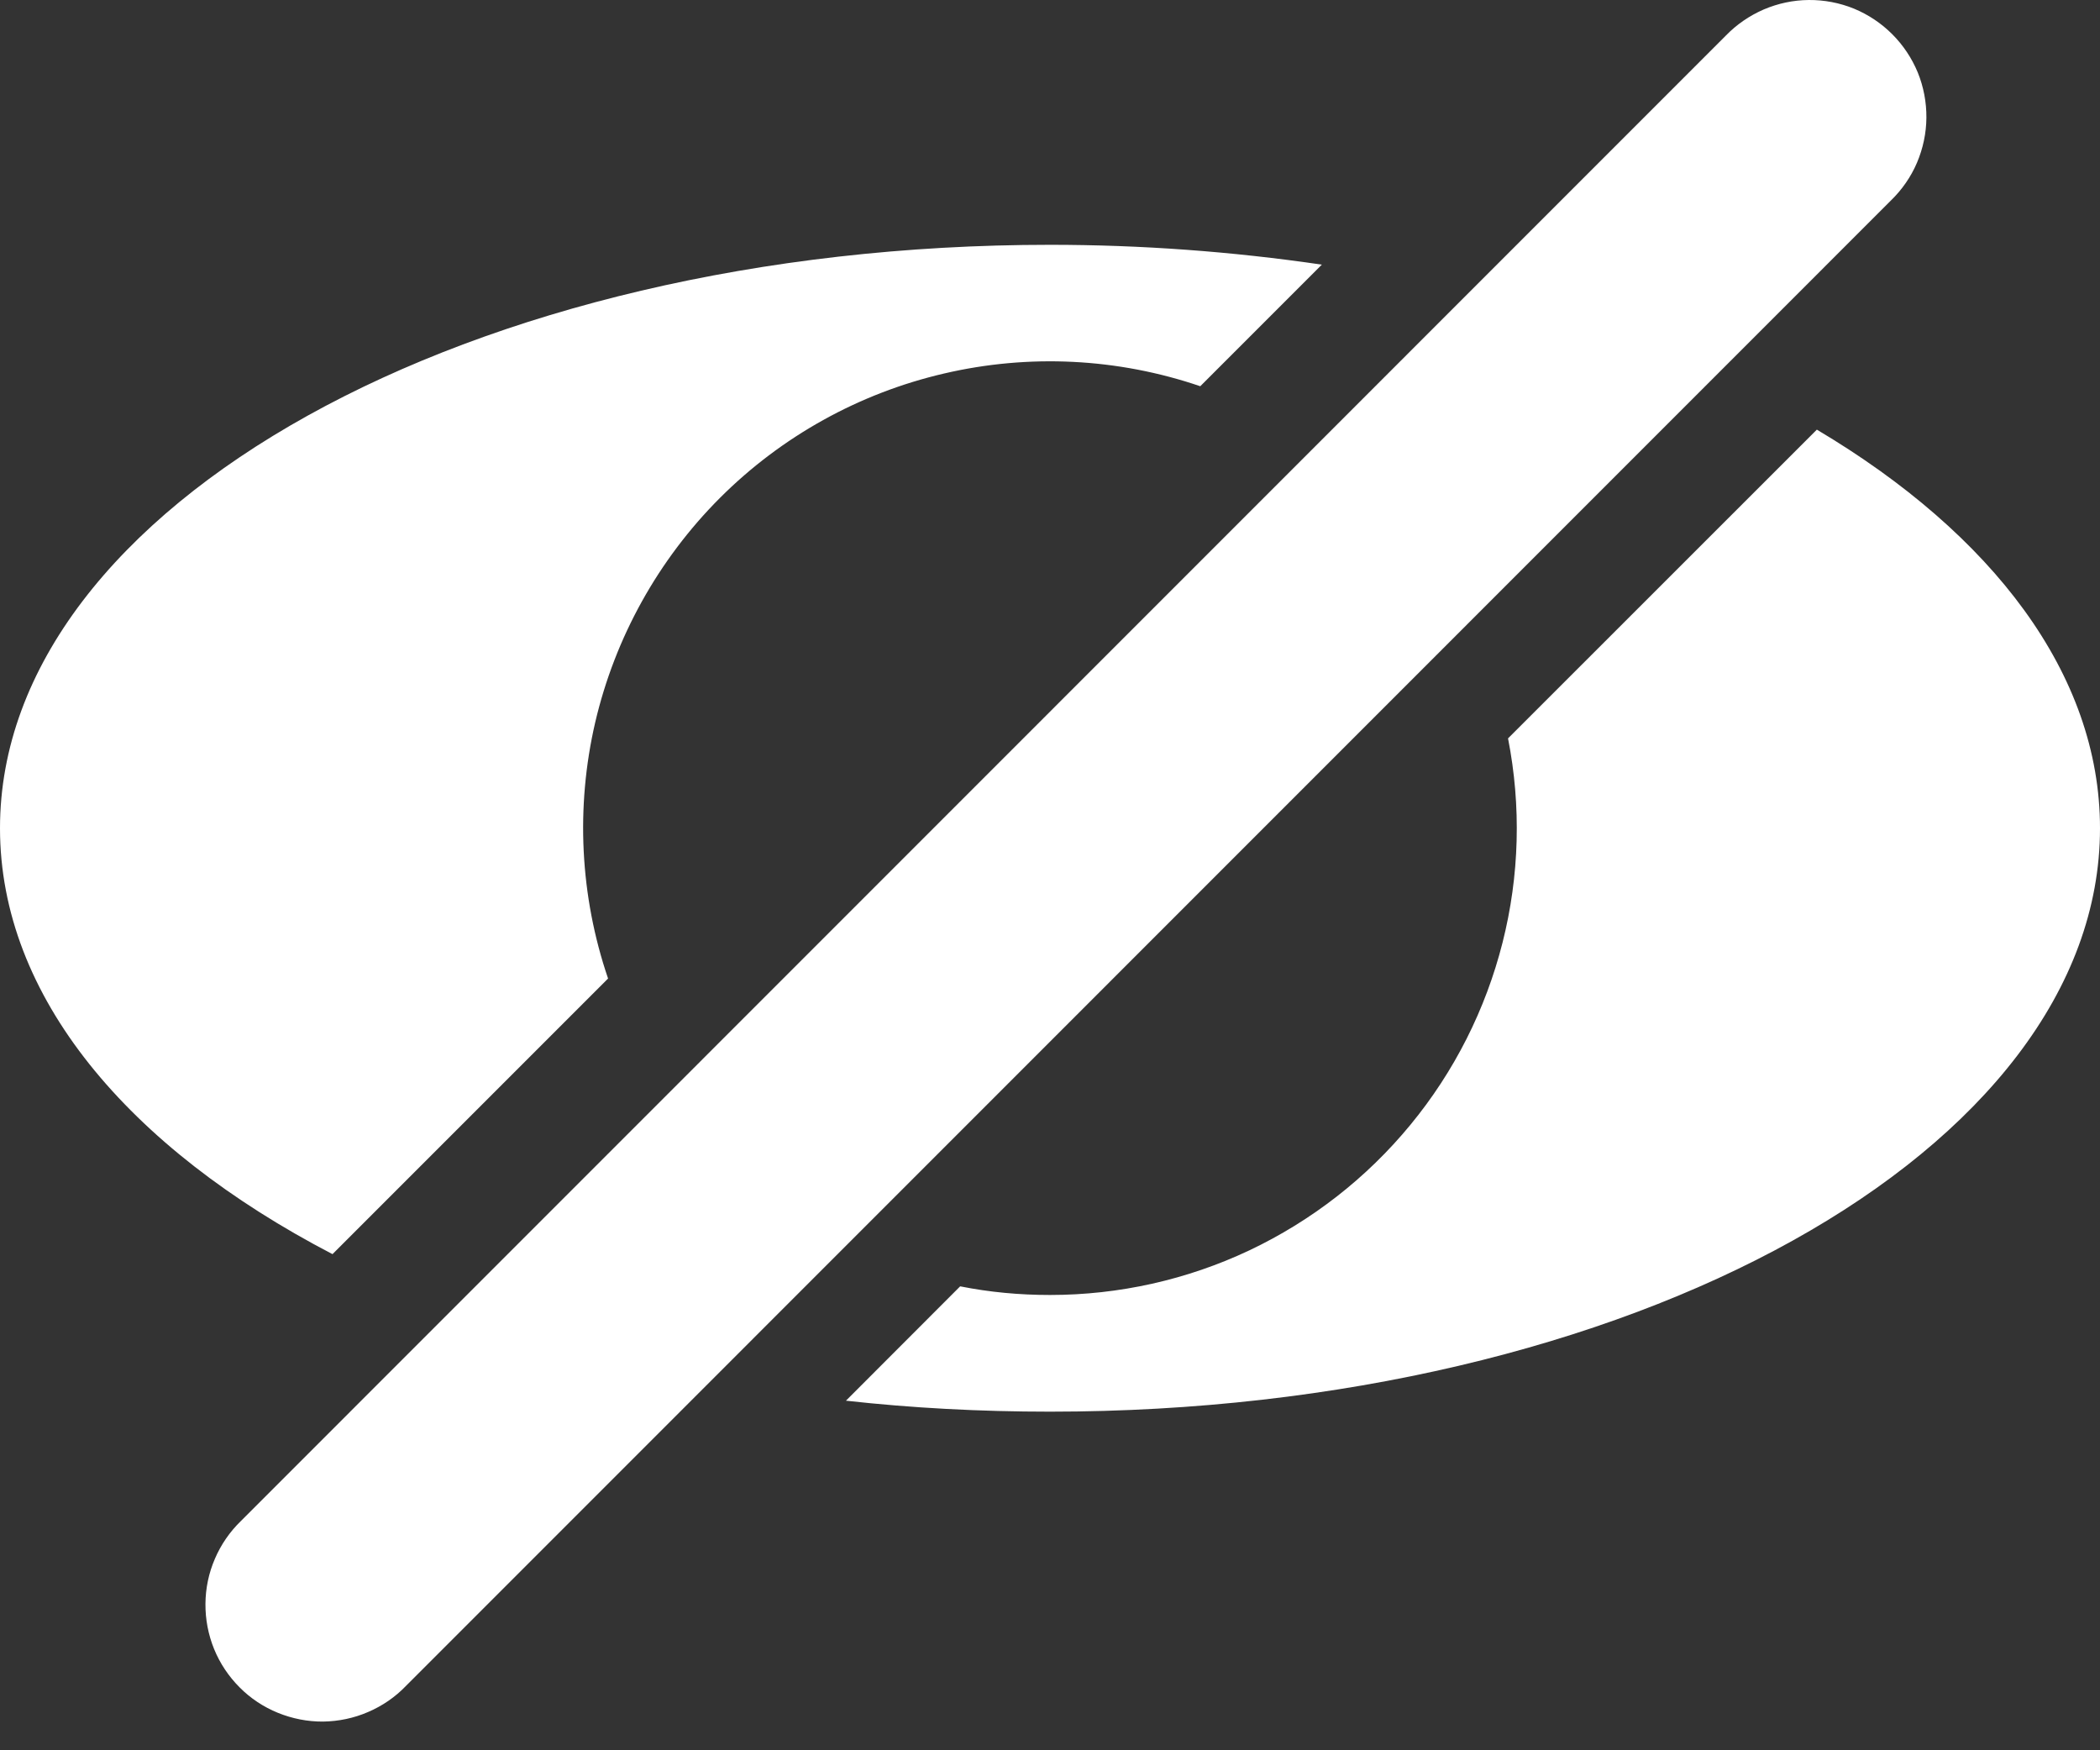 <svg width="18" height="15" viewBox="0 0 18 15" fill="none" xmlns="http://www.w3.org/2000/svg">
<rect x="0" y="0" width="18" height="15" fill="#333333" stroke="none"/>
<path d="M11.33 2.268C10.559 2.155 9.78 2.098 9 2.098C4.03 2.098 0 4.337 0 7.098C0 8.538 1.096 9.836 2.85 10.748L5.212 8.386C4.971 7.679 4.933 6.918 5.102 6.19C5.272 5.463 5.642 4.797 6.17 4.268C6.698 3.74 7.364 3.37 8.092 3.201C8.82 3.031 9.581 3.069 10.288 3.31L11.33 2.268ZM8.23 11.024C8.48 11.074 8.737 11.098 9 11.098C9.591 11.098 10.174 10.968 10.708 10.716C11.242 10.463 11.714 10.096 12.089 9.64C12.465 9.184 12.734 8.651 12.879 8.078C13.024 7.505 13.04 6.908 12.926 6.328L15.573 3.682C17.078 4.576 18 5.778 18 7.098C18 9.859 13.97 12.098 9 12.098C8.401 12.098 7.818 12.067 7.251 12.004L8.23 11.024ZM14.793 0.305C14.885 0.21 14.996 0.134 15.118 0.081C15.24 0.029 15.371 0.001 15.504 3.77571e-05C15.636 -0.001 15.768 0.024 15.891 0.074C16.014 0.125 16.125 0.199 16.219 0.293C16.313 0.387 16.387 0.498 16.438 0.621C16.488 0.744 16.513 0.876 16.512 1.009C16.511 1.141 16.483 1.273 16.431 1.395C16.379 1.517 16.302 1.627 16.207 1.719L3.48 14.448C3.388 14.544 3.277 14.62 3.155 14.672C3.033 14.725 2.902 14.752 2.769 14.754C2.637 14.755 2.505 14.729 2.382 14.679C2.259 14.629 2.147 14.555 2.054 14.461C1.96 14.367 1.885 14.255 1.835 14.132C1.785 14.009 1.76 13.878 1.761 13.745C1.762 13.612 1.789 13.481 1.842 13.359C1.894 13.237 1.97 13.127 2.066 13.034L14.793 0.305Z" fill="white"/>
</svg>
